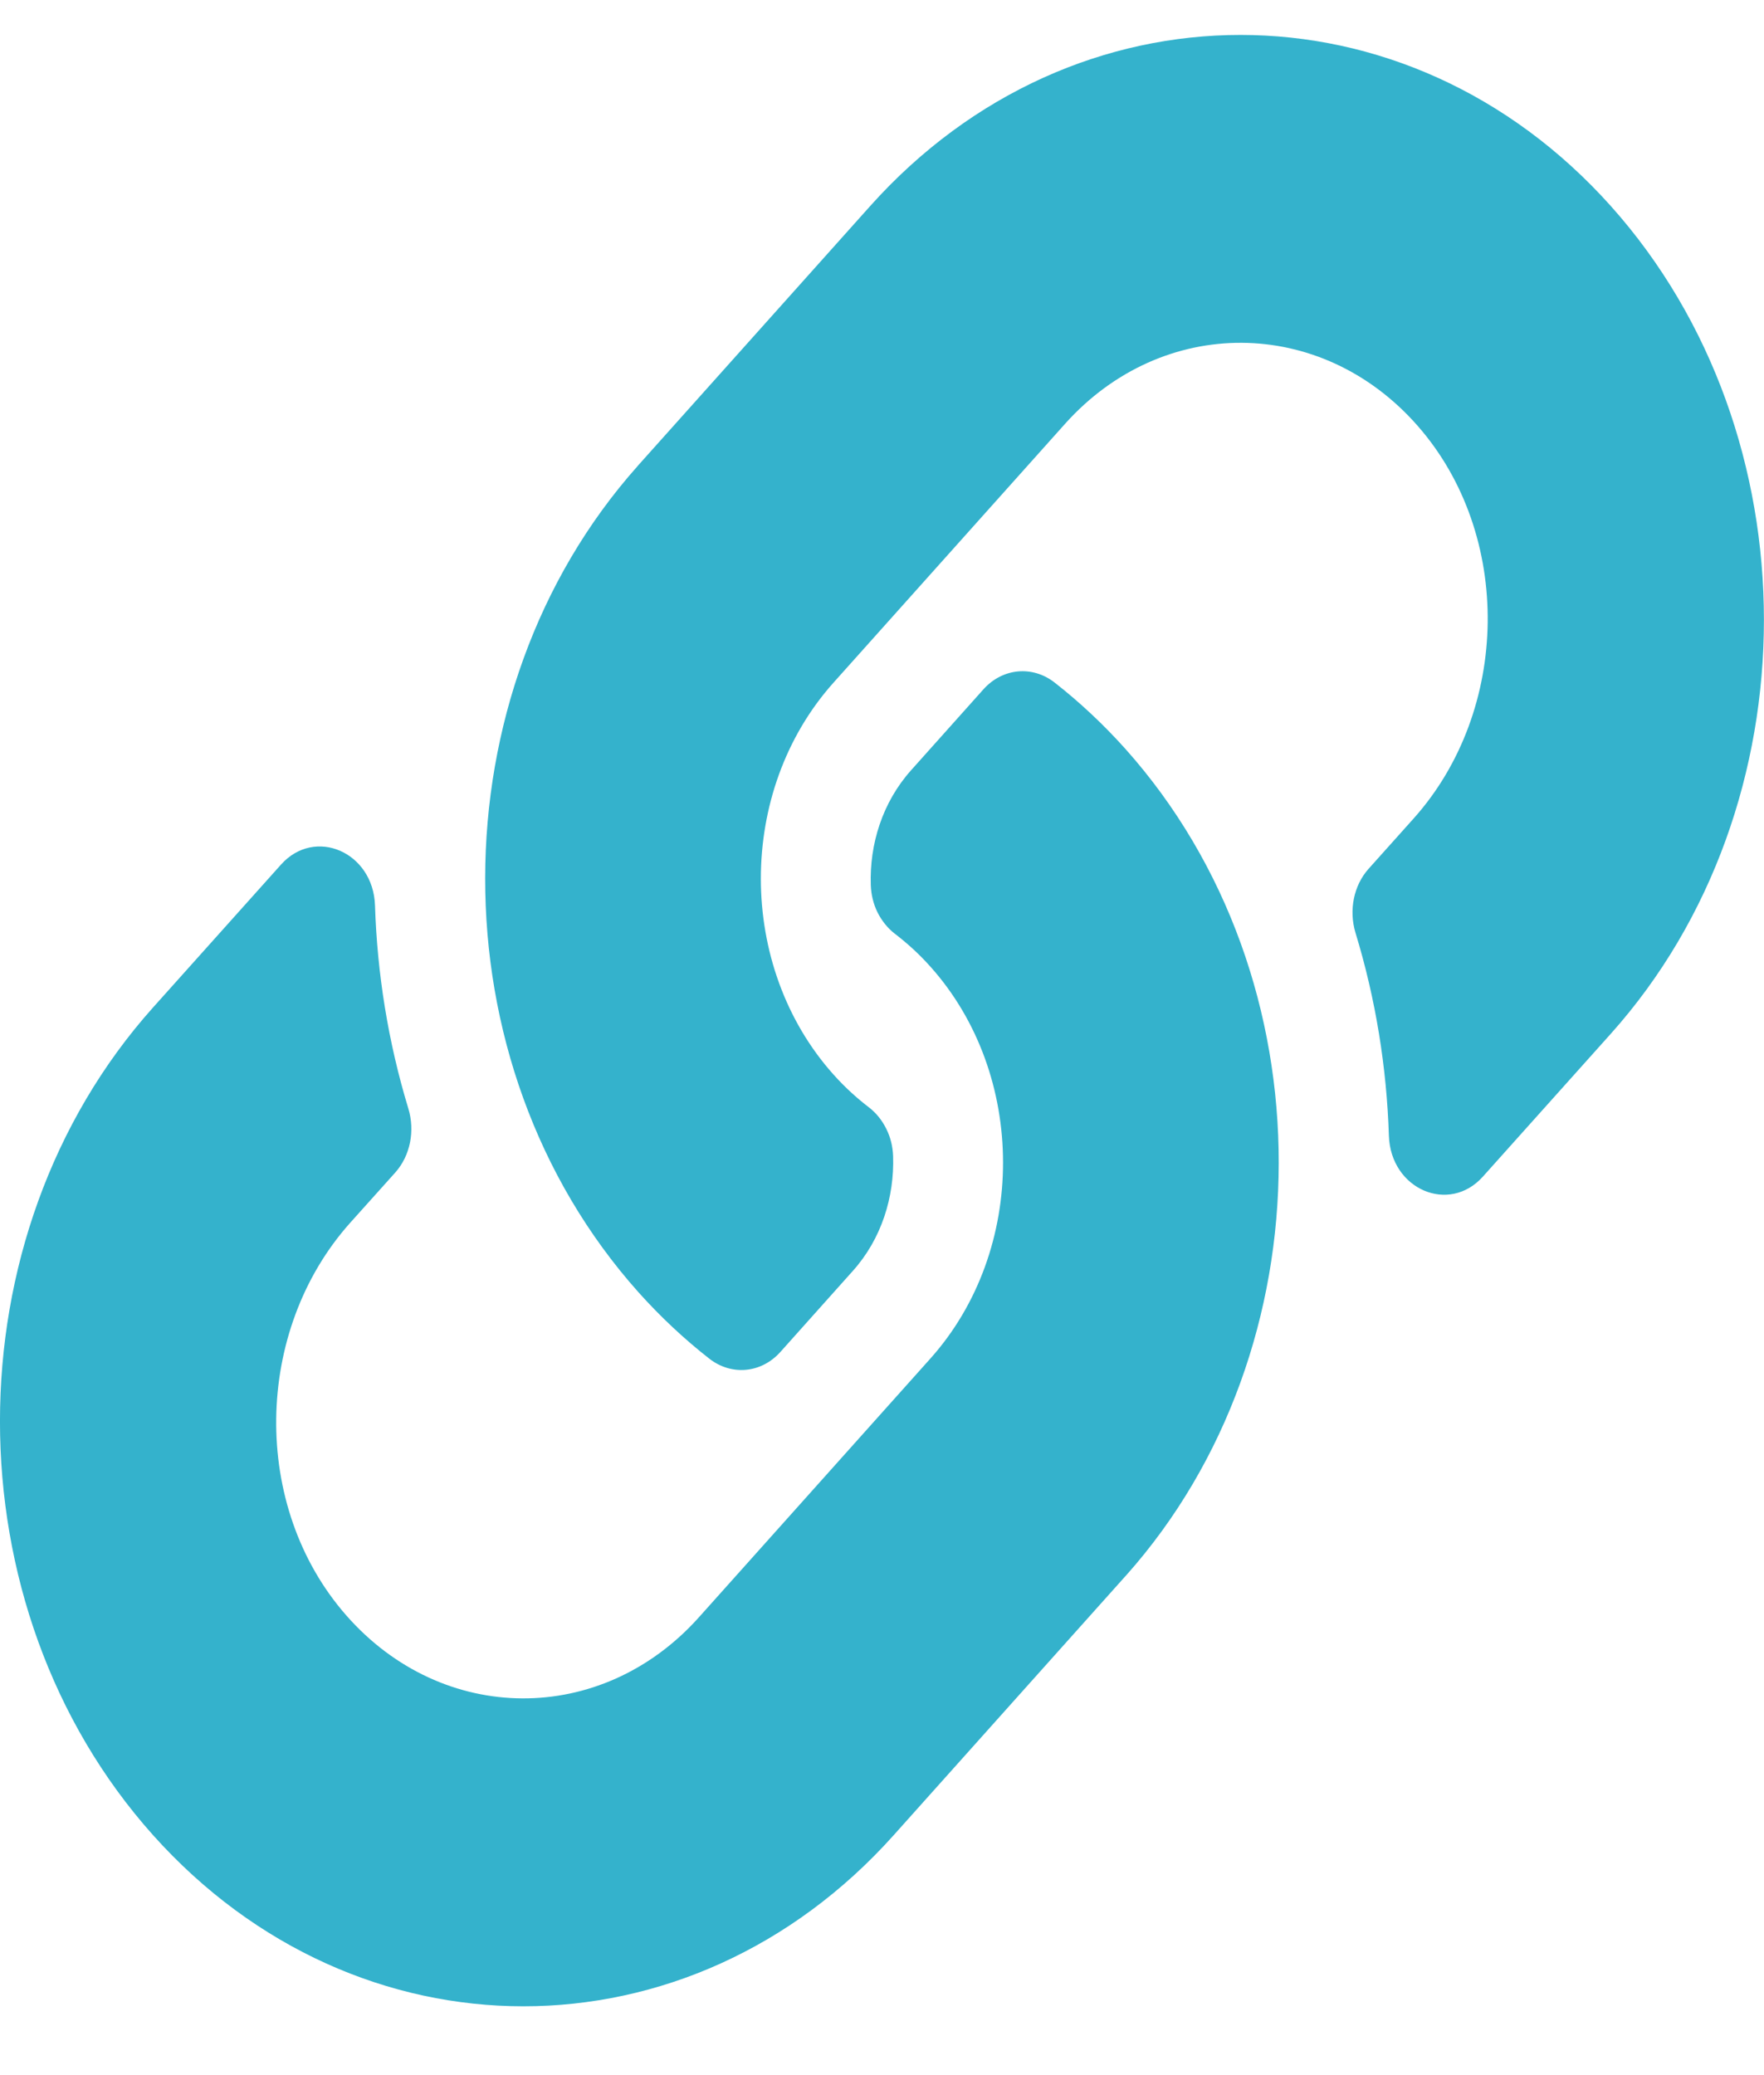 <svg width="17" height="20" viewBox="0 0 17 20" fill="none" xmlns="http://www.w3.org/2000/svg">
<g clip-path="url(#clip0)">
<path d="M10.844 7.216C12.828 9.436 12.801 12.994 10.856 15.18C10.852 15.184 10.848 15.189 10.844 15.193L8.613 17.687C6.645 19.887 3.443 19.886 1.475 17.687C-0.492 15.488 -0.492 11.909 1.475 9.71L2.708 8.333C3.034 7.968 3.597 8.211 3.614 8.727C3.635 9.384 3.741 10.045 3.935 10.683C4.001 10.899 3.954 11.138 3.81 11.3L3.375 11.785C2.445 12.825 2.416 14.519 3.337 15.569C4.267 16.629 5.797 16.636 6.735 15.588L8.966 13.094C9.902 12.048 9.898 10.357 8.966 9.316C8.843 9.178 8.719 9.072 8.622 8.998C8.554 8.945 8.498 8.875 8.457 8.794C8.417 8.713 8.395 8.622 8.392 8.53C8.379 8.138 8.503 7.734 8.78 7.424L9.479 6.642C9.663 6.438 9.95 6.412 10.163 6.578C10.406 6.768 10.634 6.982 10.844 7.216ZM15.524 1.986C13.556 -0.213 10.354 -0.213 8.386 1.986L6.155 4.48C6.151 4.484 6.147 4.489 6.143 4.494C4.198 6.679 4.171 10.237 6.155 12.457C6.365 12.691 6.593 12.905 6.836 13.095C7.049 13.261 7.336 13.236 7.52 13.031L8.219 12.249C8.496 11.94 8.62 11.535 8.607 11.143C8.604 11.051 8.582 10.96 8.541 10.879C8.501 10.798 8.445 10.728 8.377 10.675C8.28 10.601 8.156 10.495 8.033 10.357C7.101 9.316 7.097 7.625 8.033 6.579L10.264 4.085C11.202 3.037 12.732 3.044 13.662 4.104C14.583 5.154 14.554 6.848 13.624 7.888L13.189 8.374C13.045 8.535 12.998 8.774 13.063 8.99C13.258 9.628 13.364 10.289 13.385 10.946C13.402 11.463 13.965 11.705 14.291 11.34L15.524 9.963C17.491 7.764 17.491 4.185 15.524 1.986Z" fill="#34B2CC"/>
</g>
<defs>
<clipPath id="clip0">
<rect width="17" height="19" fill="white" transform="translate(0 0.337)"/>
</clipPath>
</defs>
</svg>
